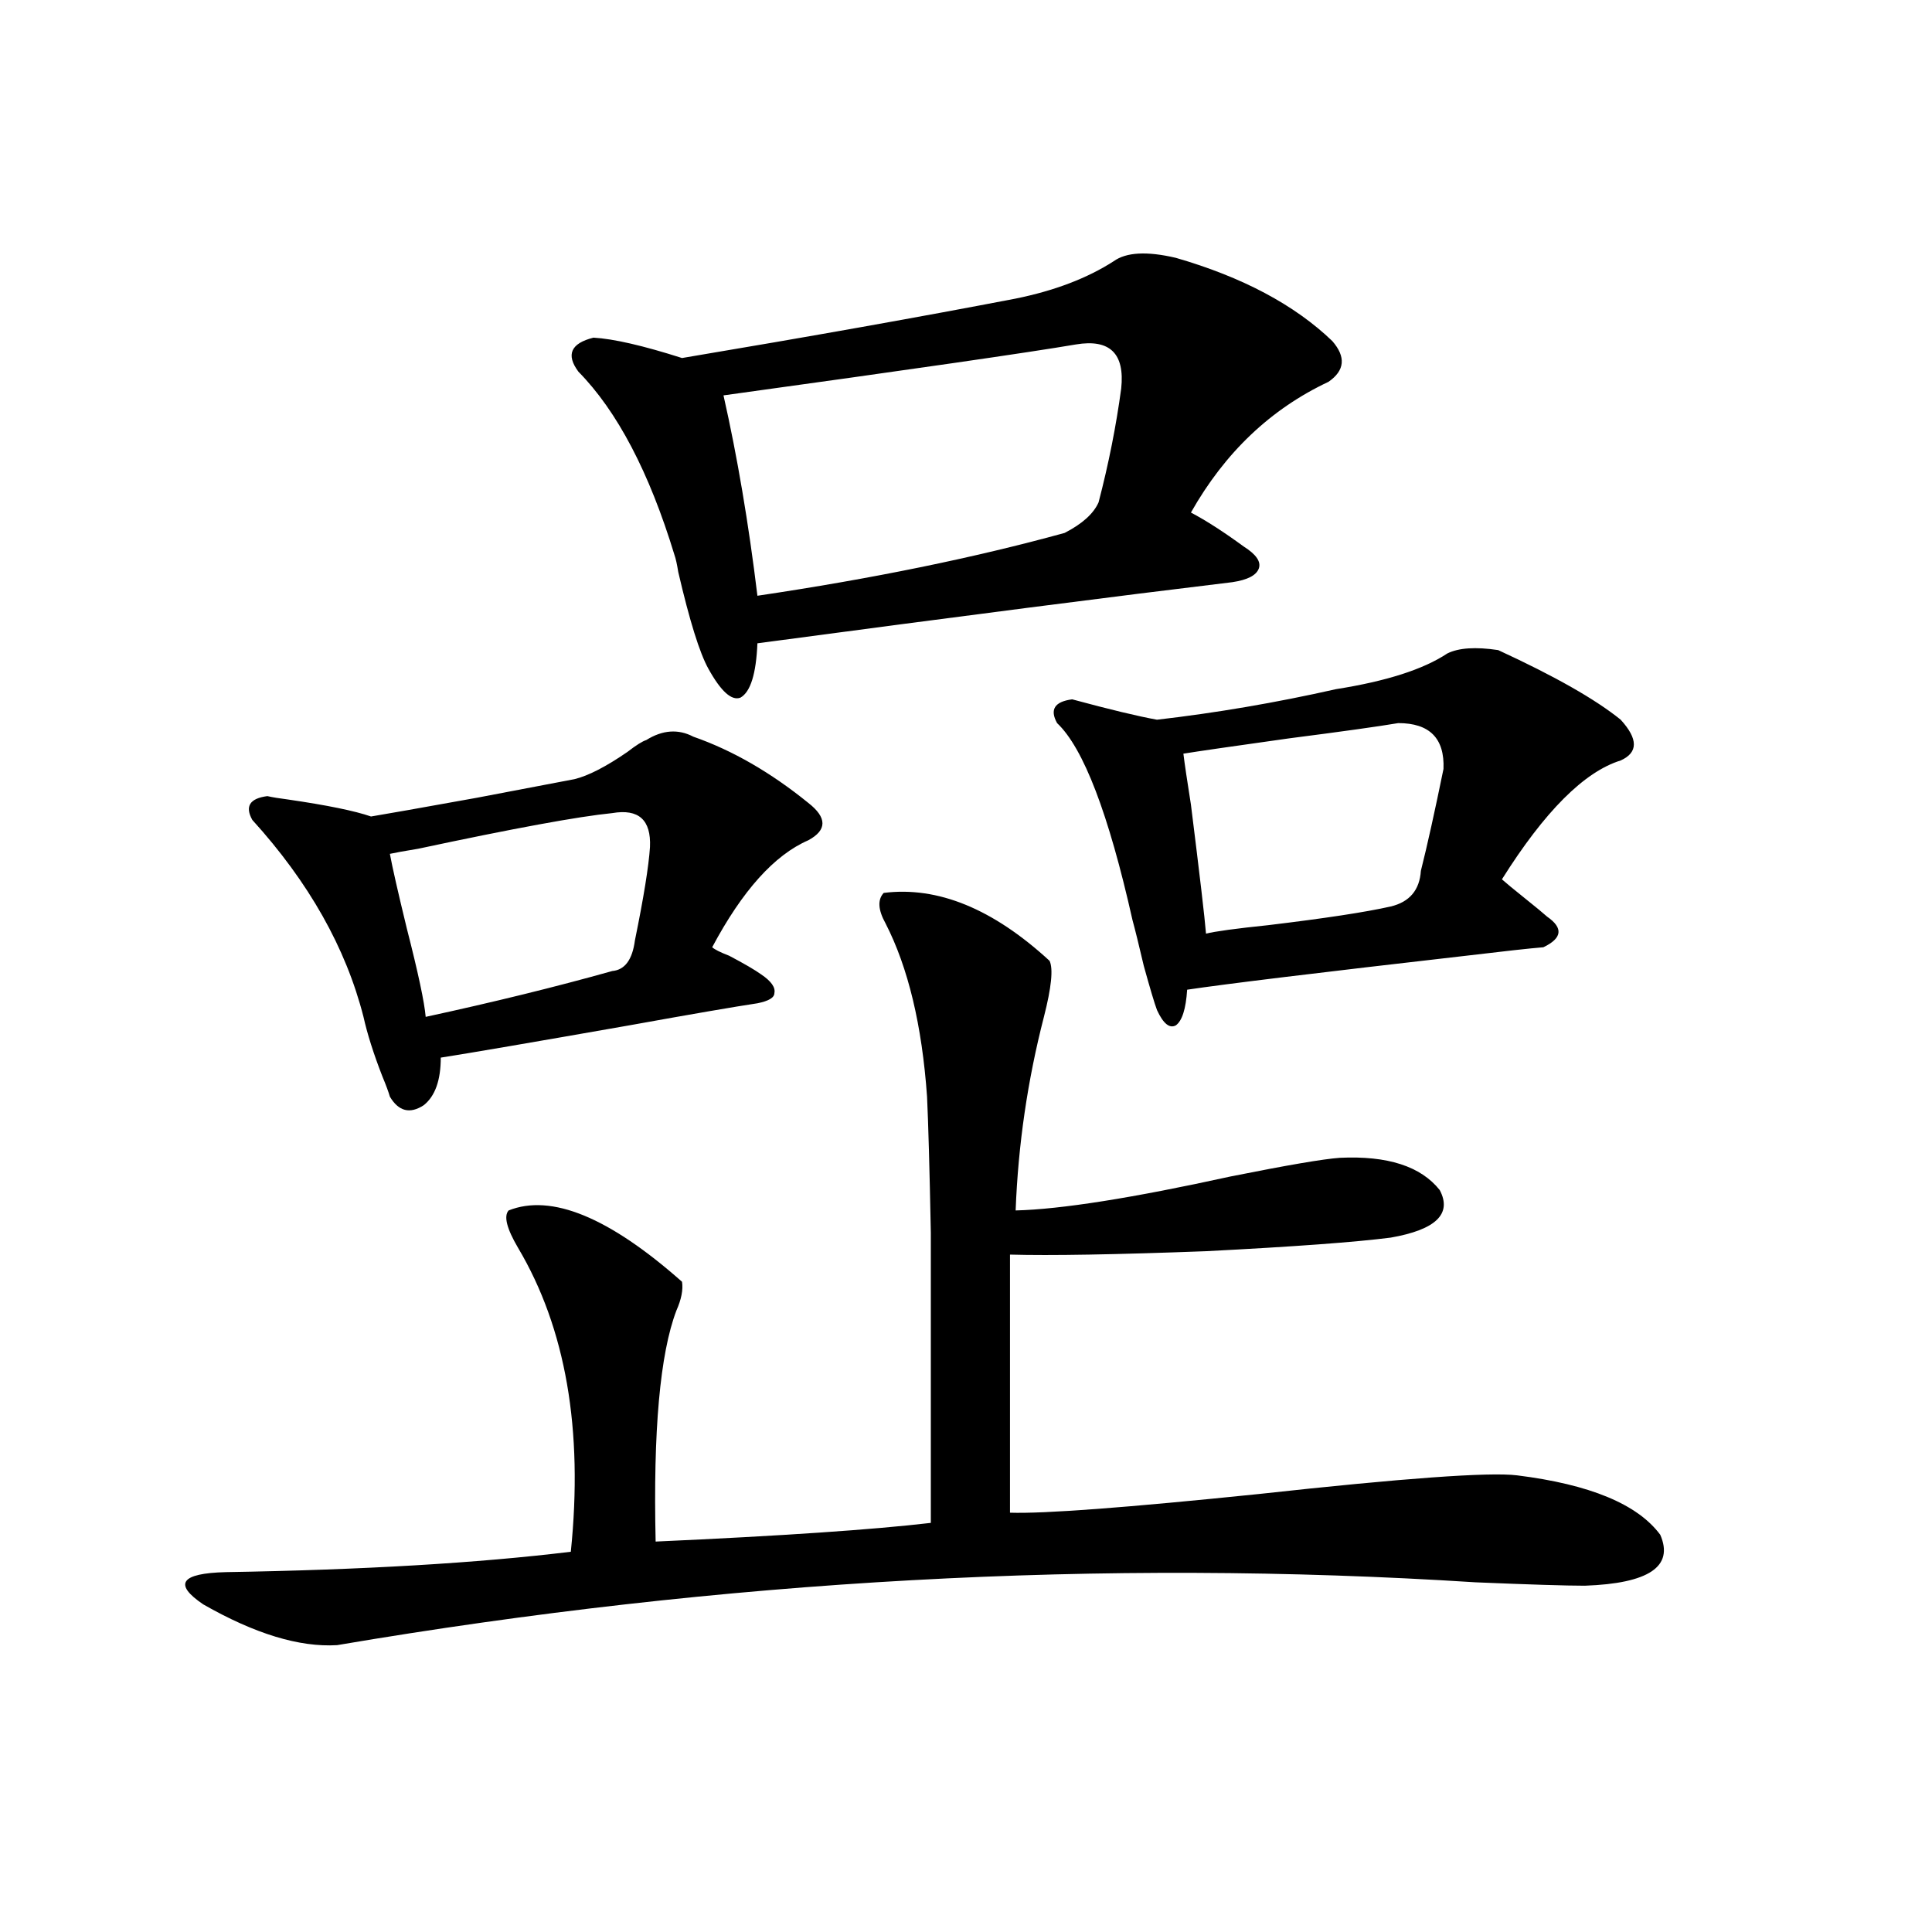 <?xml version="1.0" encoding="utf-8"?>
<!-- Generator: Adobe Illustrator 16.0.0, SVG Export Plug-In . SVG Version: 6.00 Build 0)  -->
<!DOCTYPE svg PUBLIC "-//W3C//DTD SVG 1.1//EN" "http://www.w3.org/Graphics/SVG/1.1/DTD/svg11.dtd">
<svg version="1.1" id="图层_1" xmlns="http://www.w3.org/2000/svg" xmlns:xlink="http://www.w3.org/1999/xlink" x="0px" y="0px"
	 width="1000px" height="1000px" viewBox="0 0 1000 1000" enable-background="new 0 0 1000 1000" xml:space="preserve">
<path d="M457.403,462.168c27.957-3.516,56.584,8.212,85.852,35.156c1.951,4.106,0.976,13.774-2.927,29.004
	c-8.46,32.821-13.338,66.22-14.634,100.195c23.414-0.577,60.486-6.44,111.217-17.578c29.268-5.851,48.124-9.077,56.584-9.668
	c24.71-1.167,41.95,4.395,51.706,16.699c6.494,12.305-1.951,20.517-25.365,24.609c-18.216,2.349-50.09,4.696-95.607,7.031
	c-46.828,1.758-80.653,2.349-101.461,1.758v133.594c17.561,0.591,60.486-2.637,128.777-9.668
	c74.785-8.198,119.342-11.426,133.655-9.668c37.713,4.696,62.438,14.941,74.145,30.762c7.149,16.411-5.854,25.187-39.023,26.367
	c-9.756,0-28.627-0.591-56.584-1.758c-192.525-12.305-388.938-1.456-589.254,32.52c-19.512,1.167-42.605-5.864-69.267-21.094
	c-15.609-10.547-11.707-16.108,11.707-16.699c70.883-1.167,130.394-4.683,178.532-10.547c6.494-63.281-2.606-115.714-27.316-157.324
	c-5.854-9.956-7.484-16.397-4.878-19.336c22.104-8.789,52.026,3.516,89.754,36.914c0.641,4.106-0.335,9.091-2.927,14.941
	c-8.46,22.274-12.042,62.114-10.731,119.531c65.029-2.925,112.513-6.152,142.436-9.668c0-73.237,0-123.335,0-150.293
	c-0.655-33.398-1.311-56.827-1.951-70.313c-2.606-36.914-9.756-66.797-21.463-89.648
	C454.477,470.957,454.142,465.684,457.403,462.168z M334.479,383.066c8.445-5.273,16.585-5.851,24.39-1.758
	c20.152,7.031,39.999,18.457,59.511,34.277c9.756,7.622,9.756,14.063,0,19.336c-17.561,7.622-34.146,26.079-49.755,55.371
	c1.296,1.181,4.223,2.637,8.78,4.395c7.805,4.106,13.323,7.333,16.585,9.668c5.198,3.516,7.47,6.743,6.829,9.668
	c0,2.349-2.927,4.106-8.78,5.273c-11.707,1.758-33.825,5.575-66.34,11.426c-50.09,8.789-82.604,14.364-97.559,16.699
	c0,11.728-2.927,19.927-8.78,24.609c-7.164,4.696-13.018,3.228-17.561-4.395c-0.655-2.335-1.951-5.851-3.902-10.547
	c-4.558-11.714-7.805-21.973-9.756-30.762c-9.115-35.733-28.292-69.722-57.56-101.953c-3.902-7.031-1.311-11.124,7.805-12.305
	c2.592,0.591,6.174,1.181,10.731,1.758c20.152,2.938,34.466,5.864,42.926,8.789c7.149-1.167,25.365-4.395,54.633-9.668
	c21.463-4.093,38.368-7.319,50.73-9.668c7.149-1.758,16.25-6.44,27.316-14.063C329.267,385.703,332.528,383.657,334.479,383.066z
	 M316.919,420.859c-17.561,1.758-51.065,7.91-100.485,18.457c-7.164,1.181-12.042,2.06-14.634,2.637
	c1.296,7.031,4.223,19.927,8.78,38.672c5.854,22.852,9.101,38.095,9.756,45.703c35.121-7.608,67.315-15.519,96.583-23.73
	c6.494-0.577,10.396-5.851,11.707-15.82c4.543-22.261,7.149-38.37,7.805-48.34C337.071,424.375,330.577,418.524,316.919,420.859z
	 M576.425,135.215c6.494-4.683,17.226-5.273,32.194-1.758c34.466,9.97,61.462,24.321,80.974,43.066
	c7.149,8.212,6.494,15.243-1.951,21.094c-29.923,14.063-53.657,36.626-71.218,67.676c7.805,4.106,16.905,9.97,27.316,17.578
	c6.494,4.106,9.101,7.91,7.805,11.426c-1.311,3.516-5.854,5.864-13.658,7.031c-58.535,7.031-140.484,17.578-245.848,31.641
	c-0.655,15.82-3.582,25.2-8.78,28.125c-4.558,1.758-10.091-3.214-16.585-14.941c-4.558-8.198-9.756-24.897-15.609-50.098
	c-0.655-4.093-1.311-7.031-1.951-8.789c-13.018-42.765-29.603-74.405-49.755-94.922c-6.509-8.789-3.902-14.64,7.805-17.578
	c10.396,0.591,25.686,4.106,45.853,10.547c66.34-11.124,123.899-21.382,172.679-30.762
	C545.847,150.458,562.767,144.004,576.425,135.215z M556.913,178.281c-24.069,4.106-84.876,12.896-182.435,26.367
	c7.149,31.641,13.003,66.22,17.561,103.711c59.176-8.789,112.192-19.624,159.021-32.52c9.101-4.683,14.954-9.956,17.561-15.82
	c5.198-19.913,9.101-39.551,11.707-58.887C582.278,182.978,574.474,175.356,556.913,178.281z M749.104,338.242
	c5.854-2.925,14.634-3.516,26.341-1.758c29.268,13.485,50.396,25.488,63.413,36.035c9.101,9.97,9.101,17.001,0,21.094
	c-18.871,5.864-39.358,26.367-61.462,61.523c1.951,1.758,5.854,4.985,11.707,9.668c5.854,4.696,9.756,7.91,11.707,9.668
	c8.445,5.864,7.805,11.138-1.951,15.82c-7.164,0.591-20.487,2.06-39.999,4.395c-76.751,8.789-124.875,14.653-144.387,17.578
	c-0.655,9.97-2.606,16.122-5.854,18.457c-3.262,1.758-6.509-0.879-9.756-7.91c-1.311-3.516-3.582-11.124-6.829-22.852
	c-2.606-11.124-4.558-19.034-5.854-23.73c-12.362-55.069-25.365-89.058-39.023-101.953c-3.902-7.031-1.311-11.124,7.805-12.305
	c19.512,5.273,34.146,8.789,43.901,10.547c30.563-3.516,61.462-8.789,92.681-15.82C717.55,352.606,736.741,346.454,749.104,338.242z
	 M723.738,374.277c-10.411,1.758-29.268,4.395-56.584,7.91c-29.268,4.106-47.483,6.743-54.633,7.91
	c0.641,5.273,1.951,14.063,3.902,26.367c4.543,36.337,7.149,58.599,7.805,66.797c4.543-1.167,15.274-2.637,32.194-4.395
	c29.268-3.516,50.396-6.729,63.413-9.668c9.756-2.335,14.954-8.487,15.609-18.457c3.247-12.882,7.149-30.46,11.707-52.734
	C747.793,382.188,739.988,374.277,723.738,374.277z"/>
</svg>

